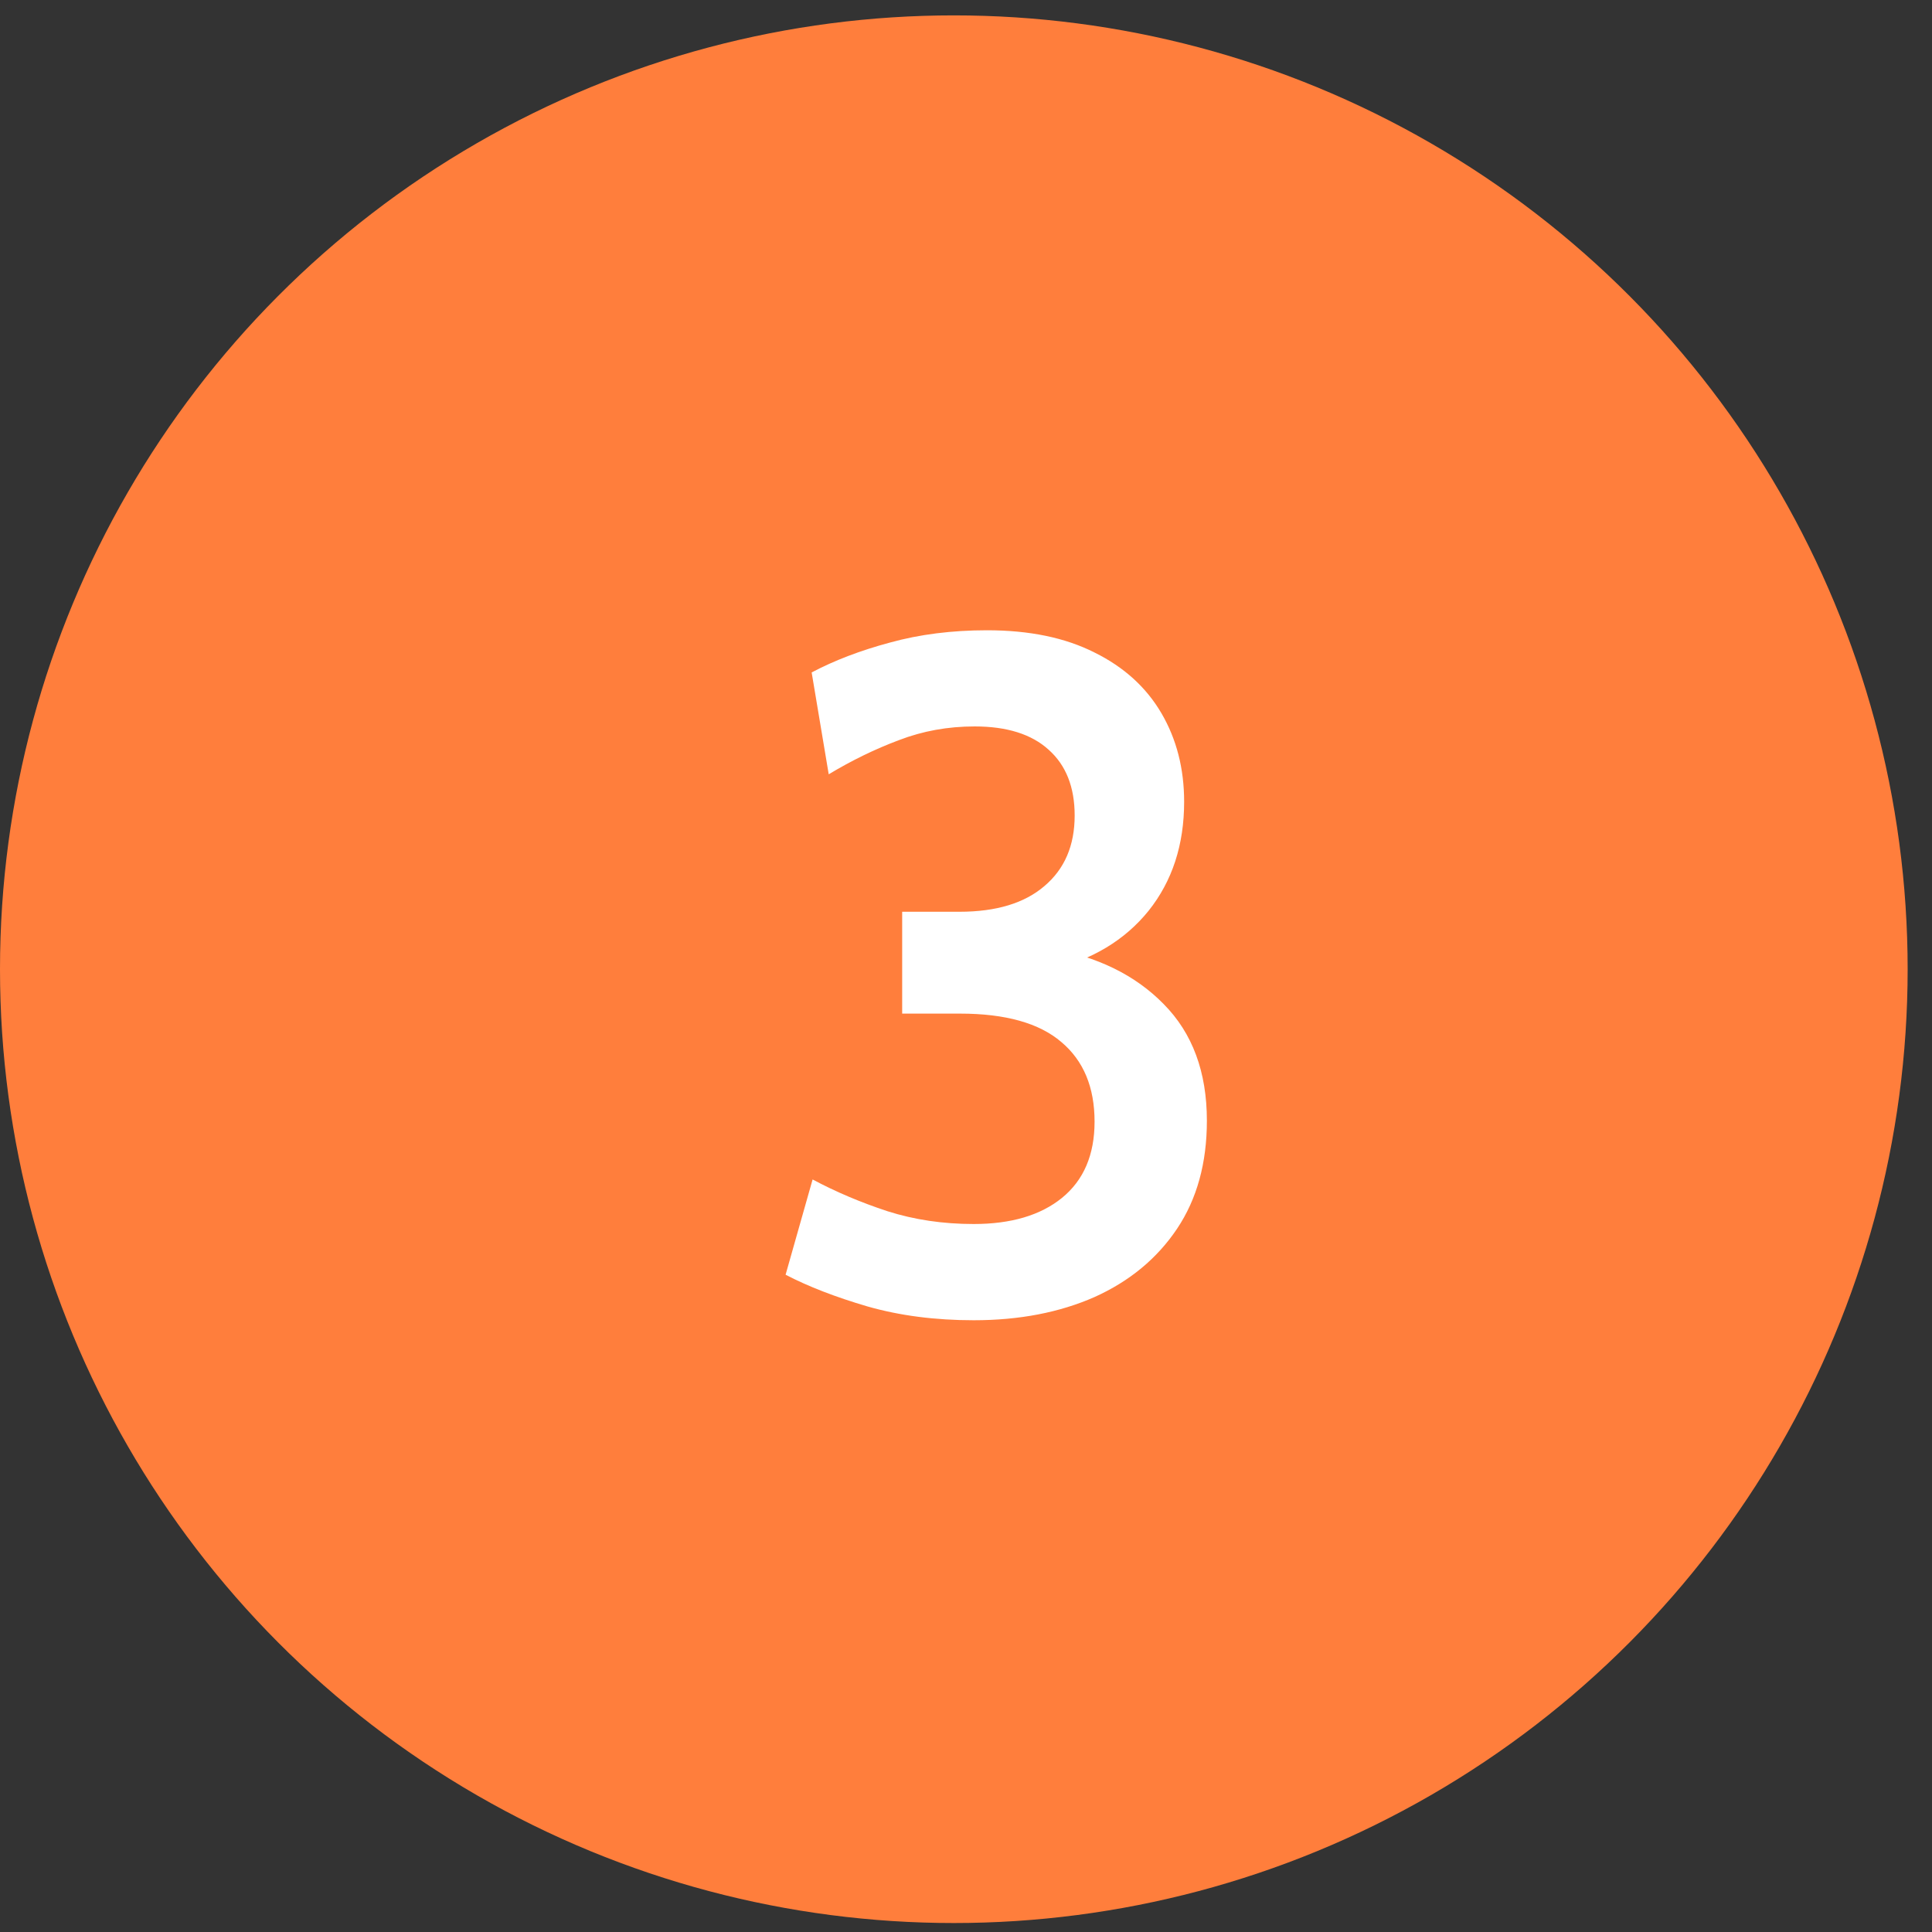 <svg width="53" height="53" viewBox="0 0 53 53" fill="none" xmlns="http://www.w3.org/2000/svg">
<rect x="0" y="0" width="53" height="53" fill="#333333" stroke="none"/>
<circle cx="26.166" cy="26.588" r="26.166" fill="#FF7E3C"/>
<path d="M26.712 36.218C25.655 36.218 24.684 36.092 23.8 35.84C22.916 35.581 22.167 35.29 21.551 34.969L22.292 32.356C22.925 32.694 23.61 32.985 24.346 33.227C25.083 33.462 25.872 33.578 26.712 33.578C27.735 33.578 28.541 33.34 29.13 32.864C29.728 32.378 30.027 31.68 30.027 30.77C30.027 29.826 29.724 29.098 29.117 28.587C28.511 28.067 27.583 27.806 26.335 27.806H24.749V25.012H26.322C27.328 25.012 28.103 24.777 28.649 24.309C29.204 23.841 29.481 23.196 29.481 22.372C29.481 21.593 29.243 20.99 28.766 20.566C28.298 20.141 27.622 19.928 26.738 19.928C26.002 19.928 25.308 20.054 24.658 20.305C24.008 20.548 23.367 20.86 22.734 21.241L22.266 18.447C22.89 18.117 23.605 17.844 24.411 17.628C25.226 17.402 26.114 17.29 27.076 17.29C28.238 17.29 29.221 17.493 30.027 17.901C30.833 18.299 31.444 18.854 31.86 19.564C32.276 20.275 32.484 21.085 32.484 21.995C32.484 23.174 32.159 24.171 31.509 24.985C30.859 25.791 29.958 26.333 28.805 26.61L28.792 26.012C30.101 26.238 31.145 26.749 31.925 27.547C32.714 28.344 33.108 29.41 33.108 30.744C33.108 31.906 32.835 32.894 32.289 33.709C31.743 34.523 30.989 35.147 30.027 35.581C29.065 36.005 27.96 36.218 26.712 36.218Z" fill="white"/>
</svg>
